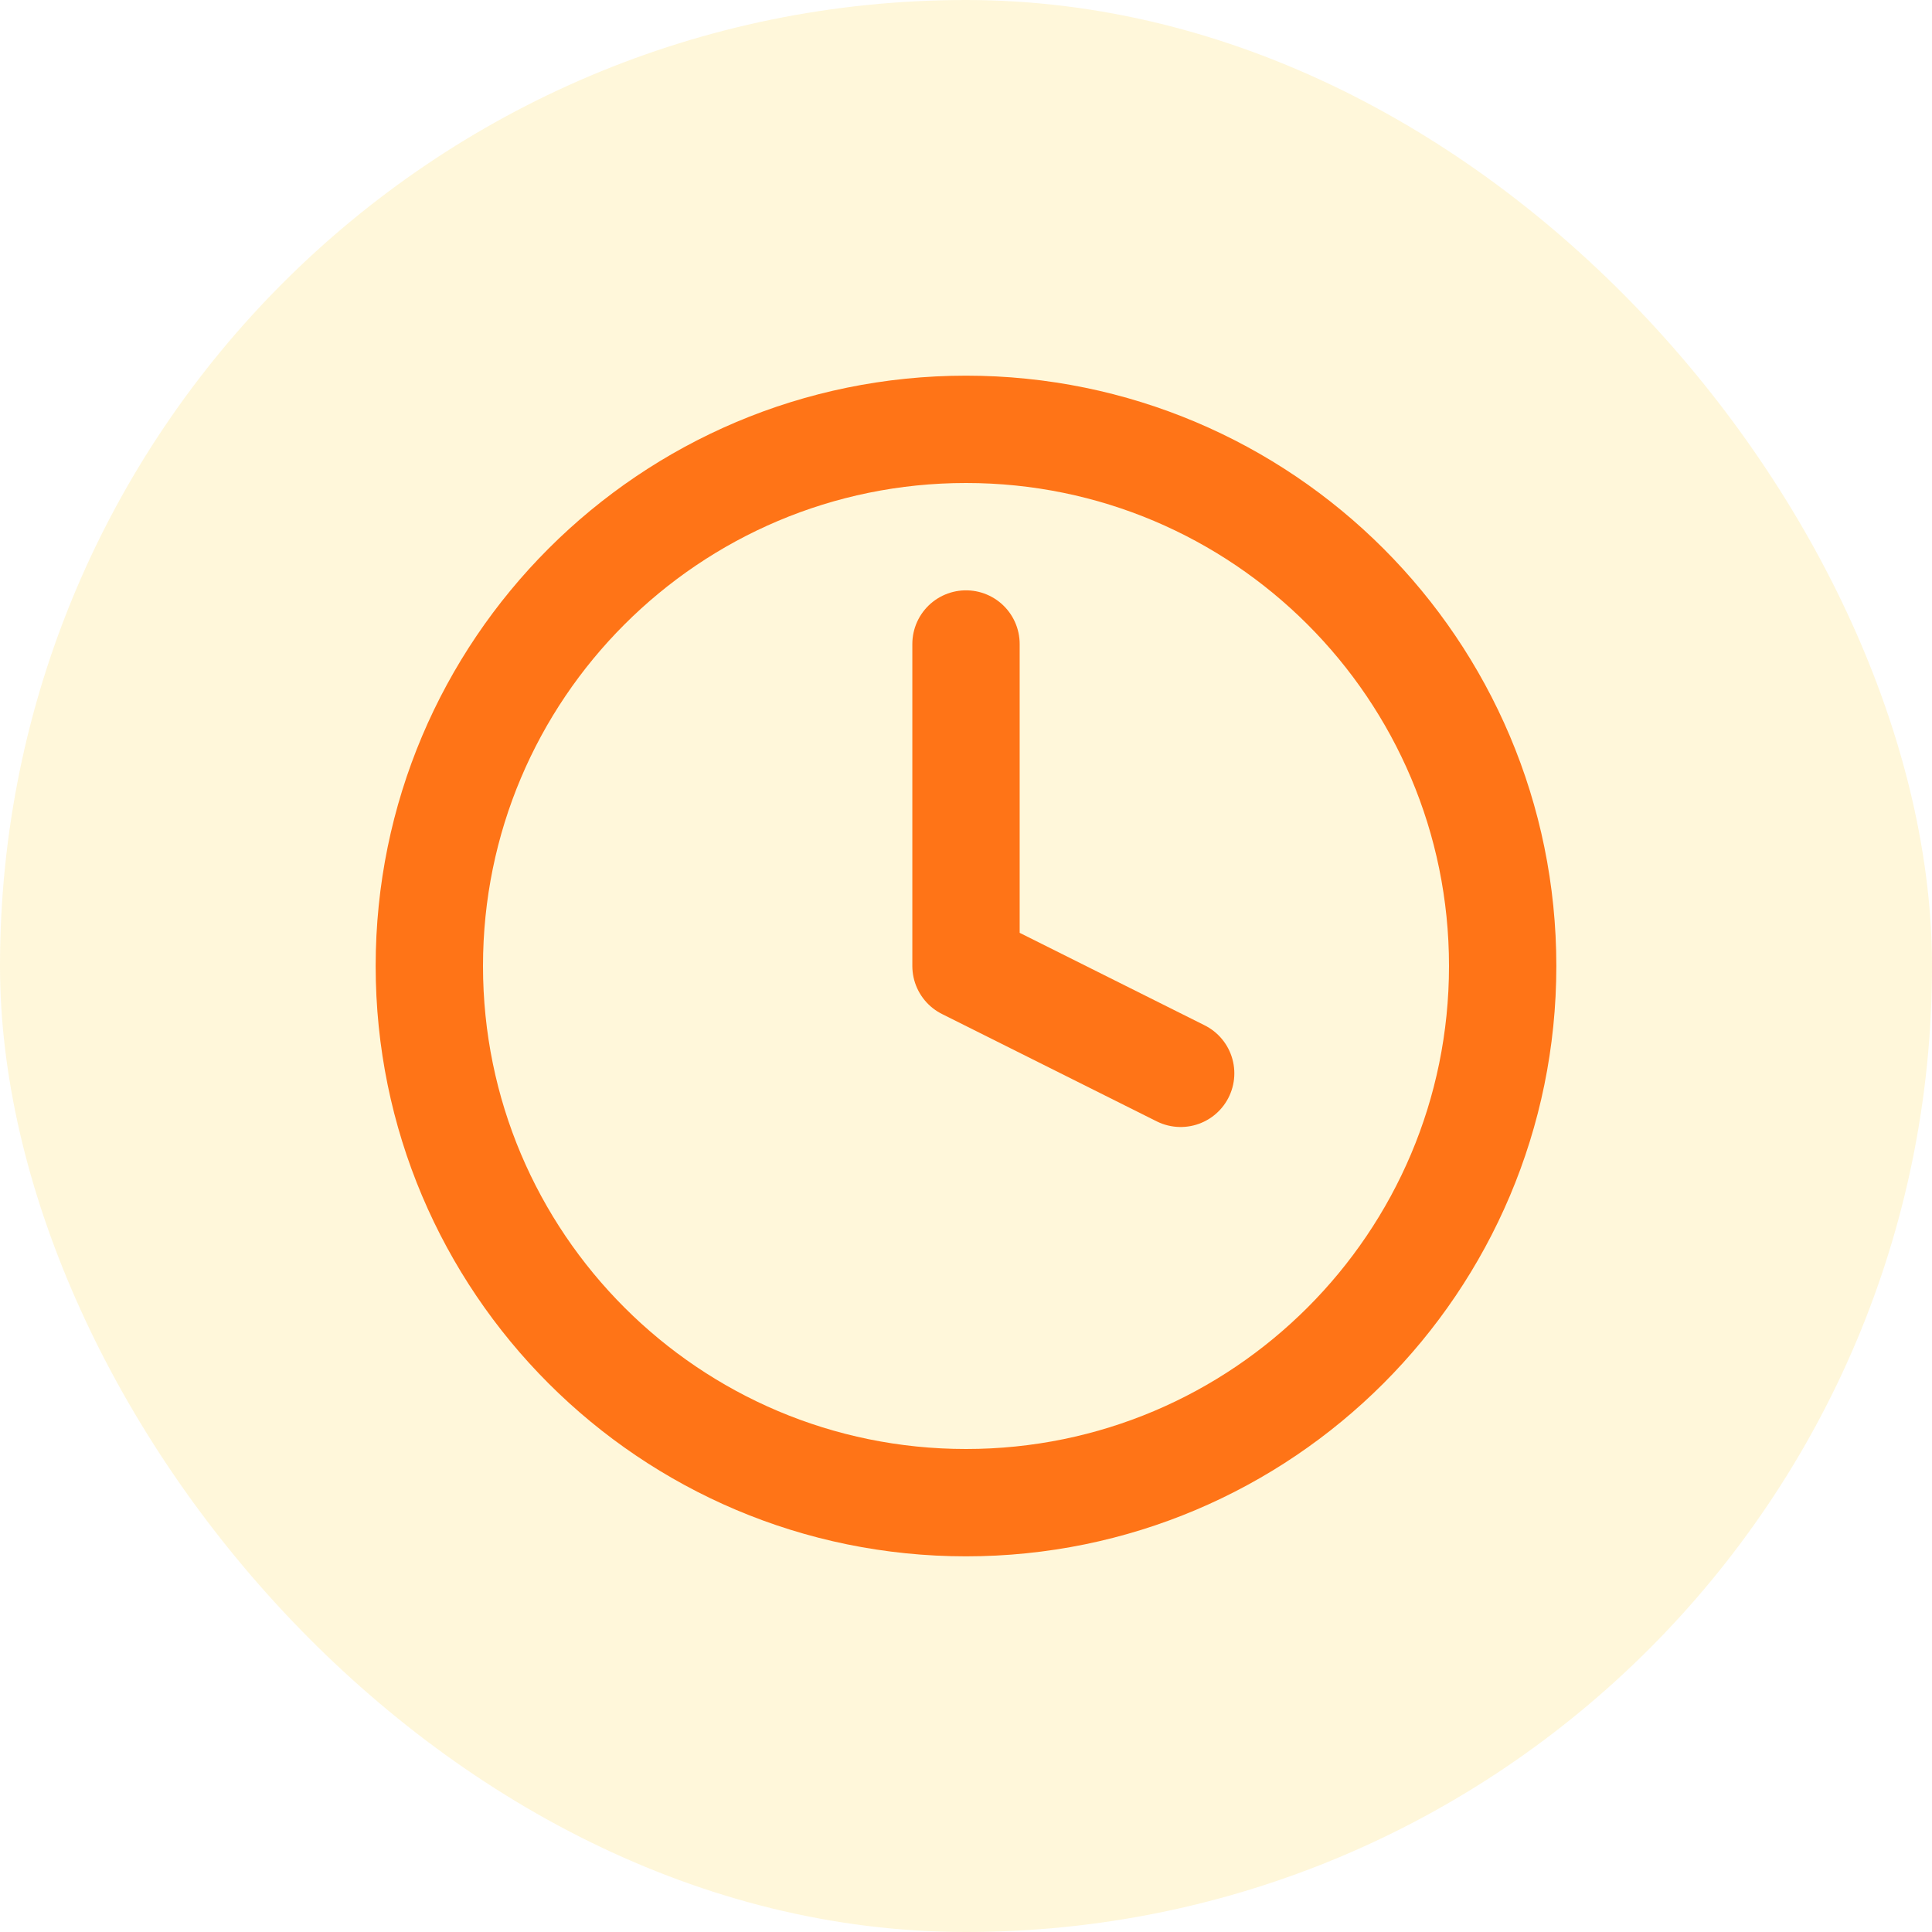 <svg xmlns="http://www.w3.org/2000/svg" width="36" height="36" fill="none"><rect width="36" height="36" fill="#FFC917" fill-opacity=".16" rx="18"/><path stroke="#FF7417" stroke-linecap="round" stroke-linejoin="round" stroke-width="2" d="M18 28c5.523 0 10-4.477 10-10S23.523 8 18 8 8 12.477 8 18s4.477 10 10 10Z"/><path stroke="#FF7417" stroke-linecap="round" stroke-linejoin="round" stroke-width="2" d="M18 12v6l4 2"/></svg>